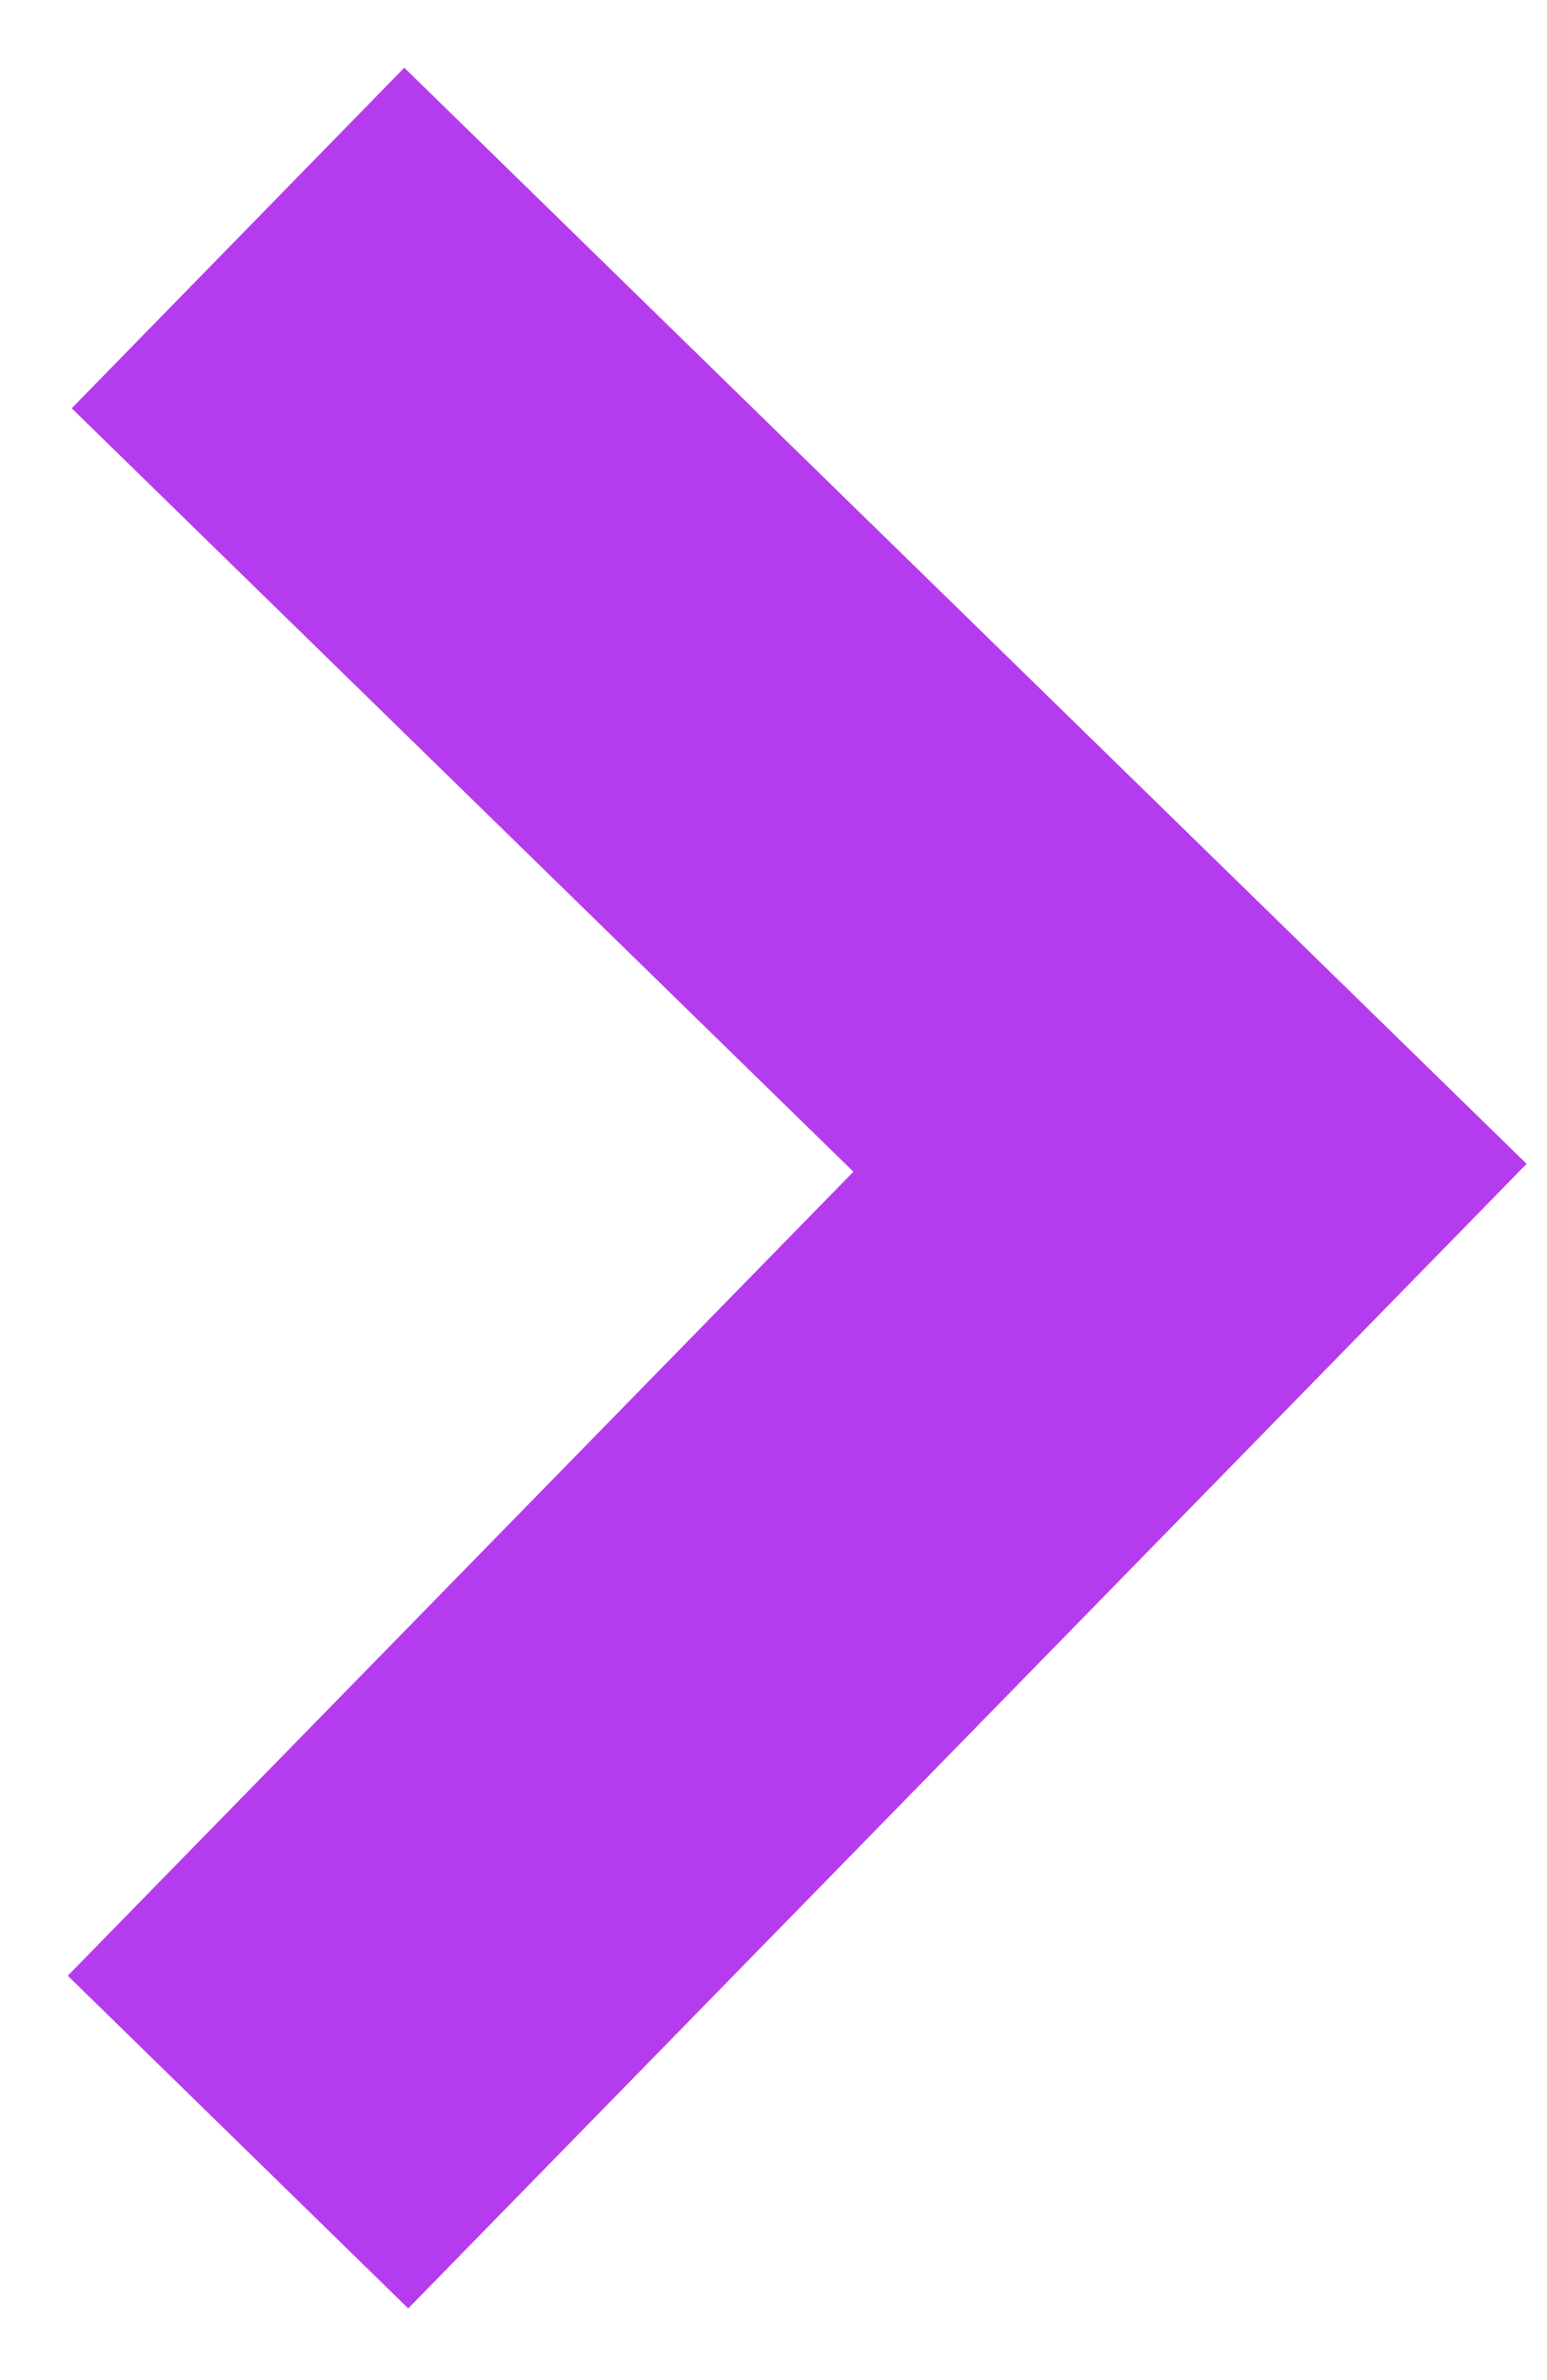 <?xml version="1.0" encoding="UTF-8"?> <svg xmlns="http://www.w3.org/2000/svg" width="13" height="20" viewBox="0 0 13 20" fill="none"> <path d="M2 2L10 9.813L2 18" stroke="#B53CEE" stroke-width="4"></path> </svg> 